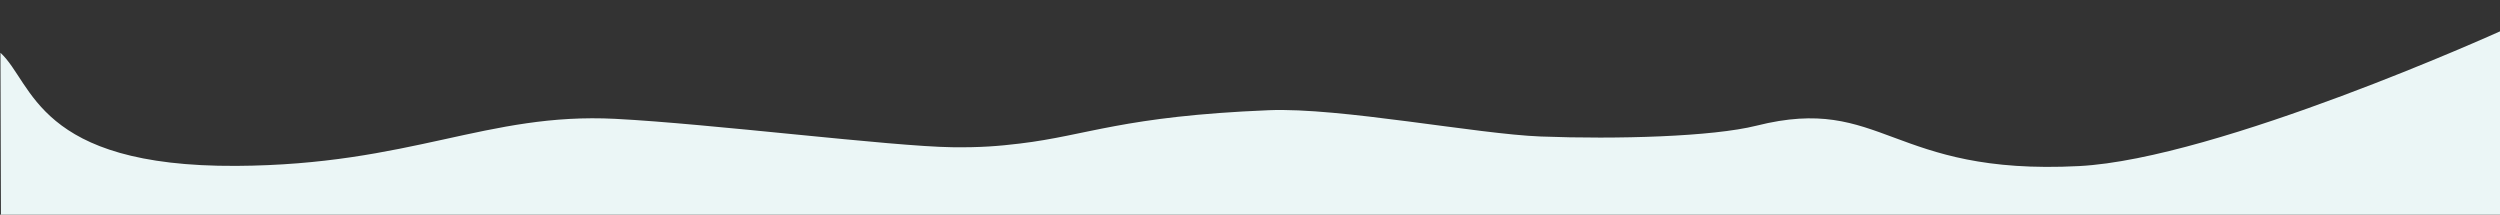 <?xml version="1.0" encoding="UTF-8"?> <!-- Generator: Adobe Illustrator 23.0.3, SVG Export Plug-In . SVG Version: 6.00 Build 0) --> <svg xmlns="http://www.w3.org/2000/svg" xmlns:xlink="http://www.w3.org/1999/xlink" id="Слой_1" x="0px" y="0px" viewBox="0 0 5240 450" style="enable-background:new 0 0 5240 450;" xml:space="preserve"><rect x="0" y="0" width="5240" height="450" fill="#333333" stroke="none"/> <style type="text/css"> .st0{fill:#EBF6F6;enable-background:new ;} </style> <path class="st0" d="M1289.9,249.1c198.1,10.2,578,57.7,705.7,59.5c60.2,0.8,97.8-2.4,141.8-7.7c142.4-17,215.6-57.3,522-69.9 c149.1-6.1,436.4,50,569.9,55.1c159.3,6.1,359.9,0.5,452.4-22.7c264.5-66.4,279.8,105.2,676,84.7c290.9-15,882.4-282.4,882.4-282.4 l4.1,390.1c0,0-1663.6-7.7-1663.6-2.3c-638.6,0-3578.6,3.1-3578.6,3.1L1,110.7C69.5,173.3,76.9,350,495.3,347.7 C862,345.6,1020.6,235.3,1289.9,249.1z"></path> </svg> 